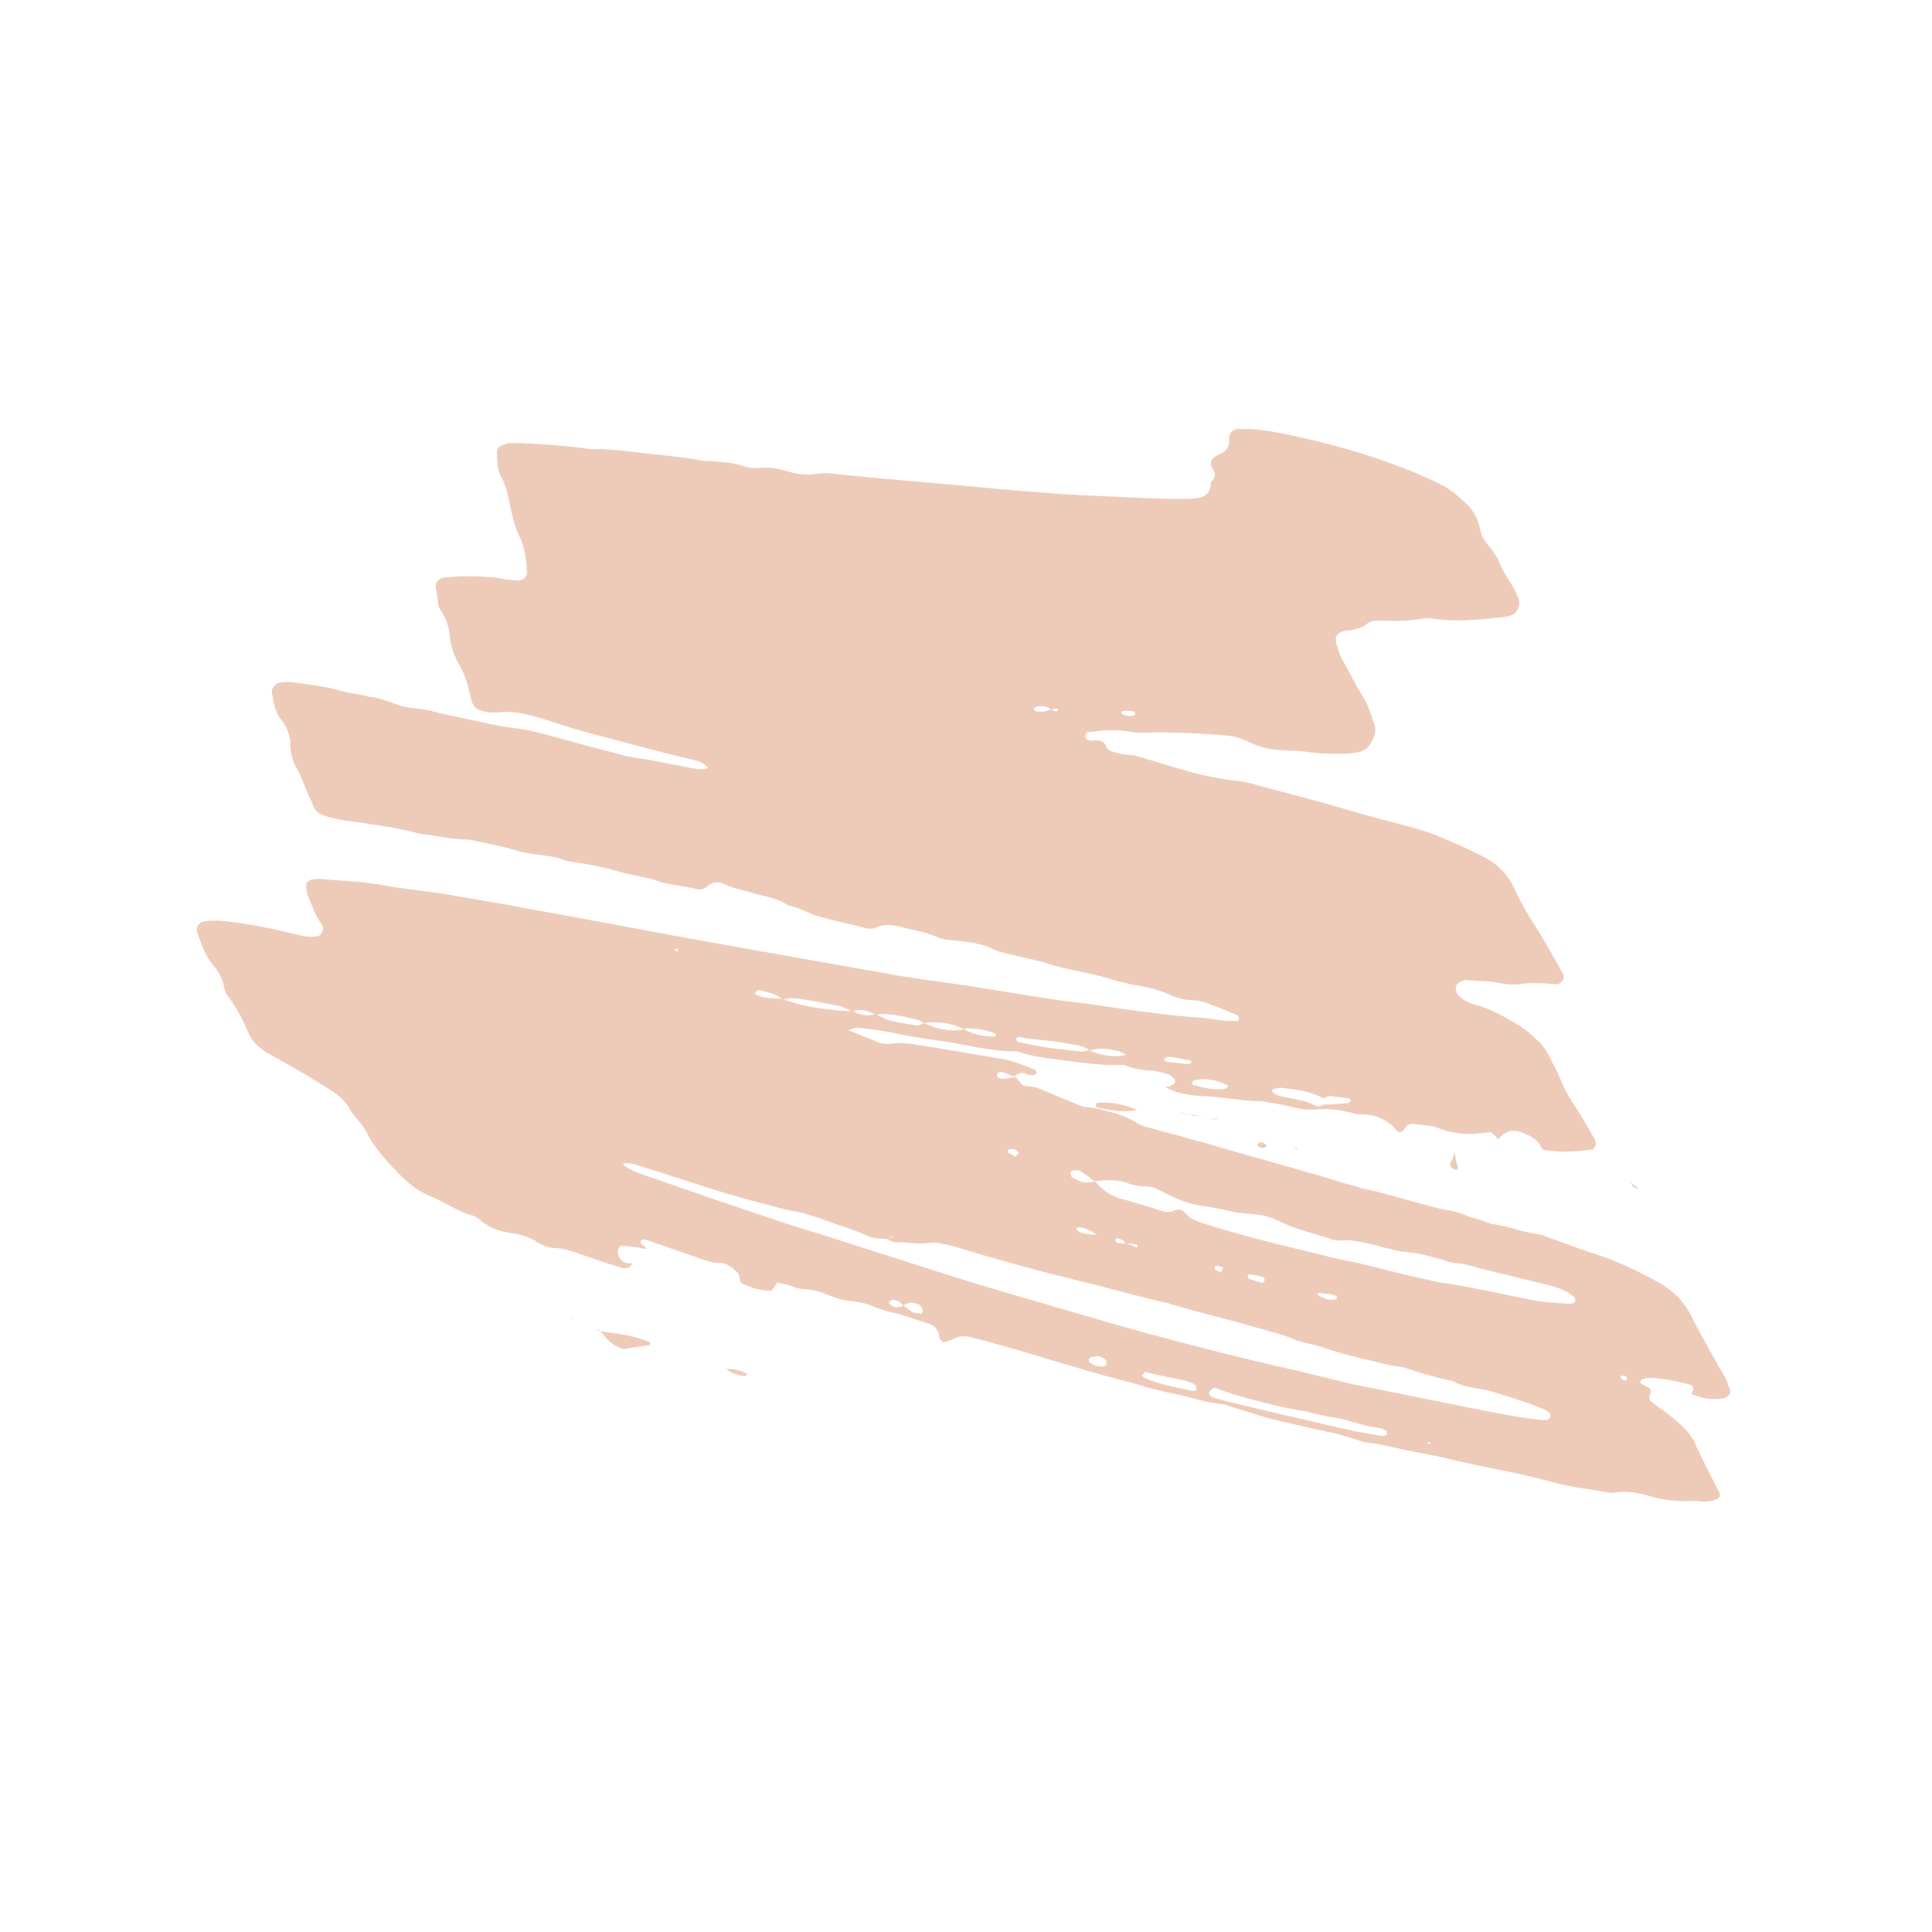 <?xml version="1.0" encoding="utf-8"?>
<!-- Generator: Adobe Illustrator 27.1.1, SVG Export Plug-In . SVG Version: 6.00 Build 0)  -->
<svg version="1.1" id="Layer_1" xmlns="http://www.w3.org/2000/svg" xmlns:xlink="http://www.w3.org/1999/xlink" x="0px" y="0px"
	 viewBox="0 0 400 400" style="enable-background:new 0 0 400 400;" xml:space="preserve">
<style type="text/css">
	.st0{fill:#EECBB9;}
</style>
<path class="st0" d="M159.8,267.2c-2.3,0.1-4.3-0.6-6.2-1.5c-0.4-0.1-0.3-0.7-0.5-1c-0.1-0.5-0.1-1-0.4-1.2c-1.1-1.1-2.3-2.1-3.8-2
	c-1.7-0.1-3.2-0.6-4.7-1.2c-3.4-1.2-7-2.4-10.4-3.6c-0.1-0.1-0.4-0.1-0.4-0.1c-0.2,0-0.6,0.2-0.7,0.3c-0.1,0.1-0.1,0.6,0.1,0.7
	c0.4,0.3,0.8,0.6,1.2,1c-1.7-0.3-3.6-0.5-5.1-0.7c-0.6-0.1-0.9,0.6-1,1.2c0.2,1.4,0.6,2,1.8,2.4c0.4,0.1,0.9,0,1.2,0.1
	c-0.4,0.8-1.2,1.2-2.1,0.9c-3.4-1-6.8-2.2-10-3.3c-1.2-0.4-2.6-0.8-3.9-0.8c-1.5-0.1-2.6-0.6-3.8-1.3c-1.4-0.9-2.8-1.4-4.5-1.7
	c-2.8-0.3-5.2-1.1-7.2-2.8c-0.5-0.4-1.1-0.9-1.8-1c-3.2-0.9-5.7-2.9-8.9-4.1c-2.6-1.1-4.6-2.9-6.5-4.9c-1.2-1.2-2.5-2.6-3.6-4
	c-0.8-1.1-1.7-2.2-2.3-3.4c-0.6-1.4-1.5-2.5-2.5-3.7c-0.4-0.6-1-1-1.3-1.7c-1.1-2.2-2.9-3.4-5-4.7c-3.8-2.4-7.6-4.6-11.6-6.8
	c-0.3-0.2-0.8-0.4-1-0.6c-1.6-1-2.9-2.3-3.6-4.2c-1-2.3-2.2-4.6-3.7-6.7c-0.7-0.8-1.1-1.6-1.2-2.5c-0.4-1.7-1-3-2.2-4.4
	c-1.7-2-2.5-4.4-3.4-6.9c-0.3-0.9,0.3-2,1.3-2.2c1.5-0.3,3-0.2,4.5-0.1c4.8,0.6,9.3,1.4,14,2.6c1.1,0.2,2.1,0.6,3.2,0.6
	c0.6,0.1,1.1,0,1.6,0c1.1,0,1.9-1.5,1.3-2.4c-1.4-1.8-2-3.8-2.9-5.9c-0.3-0.4-0.2-1.1-0.4-1.6c-0.2-1.1,0.4-1.9,1.6-2
	c1-0.1,1.9,0,2.8,0.1c3.9,0.3,7.9,0.5,11.7,1.2c4.2,0.8,8.3,1.1,12.5,1.8c4.8,0.8,9.6,1.6,14.4,2.5c11.8,2.1,23.8,4.4,35.8,6.6
	c13.9,2.5,27.9,5,41.6,7.4c4.2,0.8,8.4,1.3,12.4,1.9c4.5,0.6,9.1,1.4,13.6,2.1c4.8,0.8,9.6,1.6,14.5,2.1c4.5,0.6,9.1,1.4,13.7,1.9
	c3.9,0.6,7.8,0.9,11.7,1.2c1.2,0.1,2.3,0.4,3.6,0.5c1,0.1,1.9,0,2.8,0.1c0.2,0,0.5-0.3,0.4-0.5c0-0.2-0.2-0.6-0.3-0.7
	c-2.3-1-4.4-1.8-6.8-2.7c-0.7-0.2-1.6-0.4-2.3-0.4c-1.9,0-3.7-0.6-5.5-1.4c-1.6-0.7-3.3-1.1-5.1-1.5c-2-0.3-3.8-0.7-5.6-1.2
	c-3.8-1.3-7.7-1.8-11.5-2.8c-0.5-0.2-1.1-0.2-1.6-0.4c-2.9-1-6.1-1.6-9.1-2.3c-0.9-0.3-1.9-0.4-2.8-0.9c-2.7-1.3-5.5-1.6-8.3-1.9
	c-1.2-0.1-2.4-0.2-3.6-0.7c-2.4-1.1-5-1.4-7.5-2.1c-1.6-0.4-3.2-0.6-4.8,0c-1,0.5-2.1,0.5-3.1,0.1c-3.1-0.8-6.1-1.4-9.1-2.3
	c-2-0.5-3.7-1.7-5.8-2.1c-0.1-0.1-0.2,0-0.4-0.1c-2.5-1.8-5.6-1.9-8.4-2.9c-1.8-0.5-3.5-0.8-5-1.6c-1.1-0.5-2.5-0.5-3.4,0.5
	c-0.7,0.6-1.5,0.8-2.2,0.6c-2.9-0.8-5.9-0.8-8.8-1.9c-0.8-0.4-1.6-0.4-2.4-0.6c-1.6-0.4-3.2-0.6-4.8-1.1c-3.2-0.9-6.3-1.6-9.5-2
	c-0.7-0.2-1.6-0.2-2.4-0.6c-1.4-0.5-2.6-0.6-3.9-0.8c-1.6-0.2-3.2-0.4-4.8-0.8c-3.5-1.1-7.2-1.7-10.7-2.5c-3.1,0.1-6.6-0.8-10.2-1.2
	c-0.1-0.1-0.2,0-0.4-0.1c-4.8-1.3-9.9-1.9-14.8-2.6c-1.7-0.3-3.5-0.6-5.1-1.3c-0.6-0.3-1.2-0.7-1.5-1.4c-0.5-1.3-1.1-2.4-1.6-3.7
	c-0.6-1.4-1-2.8-1.8-4.1c-1.1-1.9-1.6-3.9-1.5-6.2c-0.3-1.5-0.8-2.8-1.8-4.1c-1.4-1.5-1.6-3.7-2-5.6c-0.2-1.1,0.9-2.1,1.8-2.2
	c0.7-0.1,1.4-0.1,2-0.1c3.6,0.5,7,0.8,10.3,1.8c1.2,0.3,2.6,0.6,4,0.8c1.1,0.2,2.4,0.6,3.6,0.7c2.6,0.6,4.8,1.9,7.5,2.1
	c2.5,0.1,5.1,1,7.5,1.5c3.2,0.6,6.3,1.4,9.5,2c1.1,0.2,2.5,0.5,3.7,0.6c2.8,0.3,5.5,1,8.4,1.8c4.6,1.3,9.5,2.6,14.2,3.8
	c0.9,0.3,1.9,0.4,2.8,0.6c2.8,0.3,5.5,1,8.4,1.5c1.1,0.2,2.5,0.5,3.6,0.7c1.1,0.2,2.2,0.2,3.1-0.1l0.3,0.2l-0.2,0
	c-0.7-0.8-1.3-1.3-2.2-1.6c-4.6-1.1-8.9-2.2-13.4-3.4c-4.1-1.1-8.5-2.2-12.6-3.4c-2.2-0.7-4.4-1.4-6.6-2.1c-2.9-0.8-5.7-1.6-8.8-1.2
	c-0.7,0.1-1.3,0-1.9,0c-2.7-0.4-3.4-1-3.9-3.3c-0.5-2.4-1.2-4.7-2.5-6.9c-1-1.7-1.6-3.7-1.8-5.8c-0.2-1.9-0.8-3.7-1.9-5.2
	c-0.3-0.4-0.5-1-0.5-1.5c-0.2-1.1-0.2-2.1-0.5-3.2c-0.1-1,0.7-1.9,1.6-2c1.2-0.1,2.4-0.2,3.7-0.3c3,0,5.9,0,8.9,0.6
	c1,0.1,1.8,0.2,2.8,0.3c1,0.1,2-0.8,1.9-1.8c-0.1-2.3-0.4-4.7-1.3-6.8c-0.8-1.5-1.3-3-1.7-4.7c-0.2-1.1-0.5-2.1-0.7-3.2
	c-0.3-1.5-0.7-3.2-1.5-4.7c-1-1.7-1-3.6-1-5.6c0-0.5,0.5-1.1,1-1.2c0.3-0.2,0.8-0.2,1.2-0.4c0.7-0.1,1.3,0,2-0.1
	c4.6,0.2,9.2,0.5,13.8,1.1c0.6,0.1,1.1,0.2,1.6,0.2c2.5-0.1,4.9,0.2,7.3,0.4c5.1,0.7,10.4,1,15.3,1.9c0.7,0.2,1.7,0.1,2.4,0.2
	c2.2,0.2,4.4,0.3,6.4,1c1,0.4,2.1,0.4,3.2,0.4c1.9-0.2,3.7,0,5.6,0.6c2.1,0.6,4.2,1,6.5,0.6c1.8-0.3,3.5,0,5.3,0.2
	c7.7,0.8,15.5,1.4,23.2,2.1c8.5,0.8,17.1,1.6,25.6,2.1c2.3,0.1,4.6,0.2,6.9,0.3c4.6,0.2,9.2,0.5,13.8,0.5c1.3,0,2.7,0,4.1-0.2
	c1.3-0.3,2.2-0.8,2.5-2.3c0.1-0.4,0-0.9,0.2-1.1c0.9-0.8,0.9-1.7,0.3-2.6c-0.9-1.4-0.1-2.3,1-2.9c0.2,0,0.4-0.3,0.7-0.3
	c1-0.5,1.7-1.3,1.7-2.6c0-0.2-0.1-0.5,0-0.8c0.1-1,1-1.8,2-1.7c0.8,0,1.7,0.1,2.4,0c5.1,0.4,10.2,1.7,15.2,2.9
	c5.5,1.4,10.7,3,15.9,5c2.5,0.9,5.1,2.1,7.5,3.2c1.9,0.9,3.7,2.1,5.3,3.7c1.9,1.5,3.1,3.4,3.6,5.8c0.3,1.5,1,2.8,2.1,3.9
	c0.5,0.7,1.1,1.6,1.6,2.4c0.8,2,1.8,3.7,2.9,5.4c0.6,0.9,1,1.9,1.4,2.9c0.5,1.5-0.4,3.2-1.9,3.5c-0.6,0.2-1.1,0.2-1.5,0.3
	c-4.8,0.5-9.6,1-14.2,0.3c-0.7-0.2-1.7-0.1-2.4,0c-2.8,0.5-5.6,0.5-8.4,0.4c-1.2-0.1-2.4,0-3.4,1c-0.6,0.4-1.4,0.6-2.2,0.8
	c-0.6,0.2-1.3,0.3-2,0.3c-1.7,0.4-2.2,1.3-1.6,3.1c0.4,1.2,0.7,2.3,1.4,3.4c1.3,2.2,2.4,4.6,3.7,6.7c1.2,1.8,1.9,3.9,2.6,6
	c0.7,1.9-0.2,3.5-1.3,4.9c-0.3,0.4-0.9,0.6-1.4,0.9c-0.8,0.2-1.5,0.3-2.5,0.4c-2.9,0.1-5.8,0.1-8.5-0.3c-1.7-0.3-3.5-0.2-5.4-0.4
	c-2.6-0.1-4.8-0.6-7.1-1.8c-1.7-0.9-3.3-1.1-5.1-1.3c-5.6-0.4-11.4-0.7-17.1-0.5c-1,0.1-1.8-0.2-2.8-0.3c-2.7-0.4-5.3-0.2-8.1,0.2
	c-0.2,0-0.4,0.3-0.5,0.7c-0.2,0.3,0.3,0.9,0.6,0.9c0.4,0.1,0.7,0.2,1.2,0.1c1.2-0.1,2.1,0.1,2.6,1.4c0.2,0.4,0.6,0.7,0.9,0.8
	c1.2,0.4,2.6,0.8,3.9,0.8c1.7,0.1,3.1,0.8,4.7,1.2c5.6,1.7,11.1,3.5,17,4.1c1.8,0.2,3.5,0.6,5.2,1.1c6.8,1.8,13.7,3.6,20.4,5.6
	c4.7,1.4,9.4,2.4,14.1,3.9c2.8,0.9,5.6,2.3,8.2,3.4c1.1,0.5,2.2,1.1,3.3,1.6c3.2,1.5,5.5,4,6.9,7.1c1.3,2.8,2.7,5.3,4.4,7.8
	c1.9,3.1,3.7,6.3,5.5,9.5c0.5,1-0.4,2.3-1.6,2.2c-2.6-0.3-5.1-0.4-7.6,0c-1.7,0.2-3.5-0.2-5.2-0.5c-1.8-0.2-3.8-0.2-5.6-0.4
	c-0.1-0.1-0.2,0-0.5,0.1c-0.7,0.1-1.3,0.5-1.6,1.1c-0.2,0.5-0.1,1.2,0.4,1.9c0.8,0.9,1.9,1.5,3.1,1.9c3.5,0.8,6.6,2.7,9.5,4.4
	c1.3,0.8,2.6,1.9,3.8,3.1c0.8,0.6,1.5,1.6,2.1,2.6c1,1.9,2,3.8,2.9,5.9c0.6,1.6,1.5,3.2,2.5,4.7c1.6,2.4,3,4.9,4.4,7.3
	c0,0.2,0.2,0.6,0.2,0.8c0,0.5-0.3,1.2-0.8,1.3c-1.4,0.1-3,0.4-4.4,0.4c-1.6,0.1-3.3,0-4.9-0.2c-0.6-0.1-1.1-0.2-1.3-0.8
	c-0.8-1.7-2.2-2.2-3.8-2.9c-2-0.8-3.7-0.3-5,1.4c-0.3-0.2-0.5-0.7-0.8-0.9c-0.3-0.2-0.4-0.3-0.8-0.6c-0.5,0.1-1.2,0.1-1.9,0.2
	c-3,0.4-6,0.1-8.8-1c-1.6-0.7-3.5-0.6-5.2-0.9c-1-0.1-1.5,0.3-1.9,1c-0.1,0.1-0.2,0.3-0.2,0.3c-0.3,0.4-1.2,0.6-1.4,0.1
	c-2.2-2.7-5.1-3.5-8.2-3.4c-2.9-0.8-5.7-1.3-8.8-1c-1.2,0.1-2.4,0-3.7-0.3c-2.2-0.5-4.4-1-6.8-1.3c-0.1-0.1-0.2,0-0.4-0.1
	c-4.3,0-8.6-1-12.9-1.1c-1.7-0.1-3.2-0.4-4.8-0.8c-0.7-0.2-1.5-0.6-2.3-1c0.6-0.2,1.1-0.2,1.5-0.5c0.6-0.2,0.6-1,0.2-1.4
	s-0.9-0.8-1.3-0.8c-0.9-0.3-1.8-0.5-2.7-0.7c-2.1-0.1-4.1-0.3-5.9-1.1c-0.4-0.1-0.7-0.2-1.2-0.1c-4.5,0.1-8.9-0.6-13.4-1.2
	c-2.6-0.3-5.1-0.7-7.5-1.5c-0.4-0.1-0.7-0.2-1.2-0.1c-5-0.1-9.6-1.4-14.5-2.1c-3.3-0.5-6.5-0.9-9.6-1.6c-2.2-0.5-4.6-0.8-6.8-1.1
	c-0.6-0.1-1-0.1-1.7-0.1c-0.5,0.1-1.1,0.2-1.5,0.5c2.1,0.9,4.3,1.7,6.4,2.6c0.9,0.3,2,0.3,2.8,0.1c1.2-0.1,2.4,0,3.6,0.1
	c6.4,1,12.9,2.1,19.3,3.2c2.3,0.4,4.4,1.4,6.5,2.2c0.1,0.1,0.3,0.5,0.3,0.7c-0.1,0.1-0.3,0.4-0.6,0.4c-0.5,0-1.1,0-1.5-0.3
	c-1-0.4-1.9,0-2.5,0.6c-0.9-0.3-1.6-0.7-2.5-0.9c-0.1-0.1-0.6-0.1-0.7,0.1c-0.2,0-0.4,0.3-0.4,0.5c0,0.2,0.2,0.6,0.4,0.6
	c1.2,0.4,2.3-0.1,3.5-0.2c0.3,0.4,0.7,0.8,1,1.2c0.3,0.5,0.8,0.6,1.4,0.7c0.9,0,1.6,0.2,2.5,0.5c2.8,1.2,5.6,2.3,8.2,3.4
	c0.5,0.2,1,0.4,1.6,0.4c1.8,0.2,3.4,0.6,5.2,1.1c1.8,0.5,3.6,1.2,5.2,2.2c0.7,0.5,1.8,0.8,2.6,1c3.2,0.9,6.5,1.7,9.8,2.7
	c1.5,0.3,2.9,0.8,4.2,1.2c4.2,1.2,8.6,2.4,13,3.7c2.7,0.7,5.5,1.6,8.2,2.3c1.2,0.4,2.6,0.8,3.9,1.2c1.4,0.5,2.9,0.8,4.2,1.2
	c0.5,0.2,1,0.4,1.6,0.4c4.8,1.1,9.5,2.6,14.2,3.8c2.1,0.6,4.3,0.6,6.3,1.6c1.1,0.5,2.2,0.7,3.5,1.1c0.9,0.3,1.8,0.8,2.6,0.8
	c2.9,0.4,5.7,1.6,8.7,2c1.2,0.1,2.2,0.7,3.5,1.1c2.9,1,5.5,2.1,8.5,3c4,1.3,7.8,3,11.5,5c2.8,1.4,5.4,3.1,7.3,5.9
	c0.6,0.9,1.2,1.8,1.6,2.9c0.6,1.1,1.3,2.4,1.9,3.5c1.4,2.6,2.8,5.1,4.4,7.8c0.6,0.9,0.8,2,1.3,3c0.2,0.8-0.4,1.6-1.3,1.8
	c-2.5,0.4-4.2,0.1-6.7-0.9c0.1-0.1,0.2-0.5,0.3-0.6c0.2-0.5,0-0.9-0.2-1.1c-0.1-0.1-0.3-0.2-0.3-0.2c-2.7-0.7-5.5-1.4-8.5-1.4
	c-0.5,0-1.2,0.1-1.5,0.3c-0.2,0-0.3,0.4-0.4,0.5s0,0.2,0.2,0.4c0.5,0.2,0.9,0.5,1.4,0.7c0.5,0.3,0.7,0.7,0.5,1.3
	c-0.4,0.8-0.2,1.4,0.3,1.8c1.1,0.9,2.2,1.6,3.3,2.4c1.2,1,2.4,1.9,3.3,2.9c1.1,1.1,1.9,2.2,2.5,3.6c1.5,3.2,3.2,6.6,4.9,9.9
	c0.3,0.5,0,1.1-0.6,1.3c-0.7,0.3-1.5,0.5-2.4,0.5c-1.2-0.1-2.4-0.2-3.6-0.1c-2.7,0-5.1-0.2-7.7-1c-2.2-0.7-4.7-1.2-7.2-0.8
	c-0.6,0.2-1.3,0-2.1-0.1c-3.8-0.7-7.9-1.1-11.6-2.2c-4.1-1.1-8.2-2-12.4-2.8c-3.6-0.7-7-1.5-10.8-2.4c-1.1-0.2-2.5-0.5-3.6-0.7
	c-3.7-0.6-7.2-1.7-10.7-2.1c-0.8,0-1.6-0.4-2.4-0.6c-1.2-0.4-2.6-0.8-3.9-1.2c-3.7-0.8-7.4-1.6-11.1-2.5c-3.6-0.7-7.1-2-10.5-3
	c-0.7-0.2-1.5-0.6-2.3-0.7c-3.5-0.2-6.8-1.6-10.3-2.2c-2.3-0.4-4.8-1.1-7.1-1.8c-2.2-0.7-4.7-1.2-7-1.9c-1.2-0.4-2.4-0.6-3.6-1
	c-6.2-1.8-12.5-3.8-18.7-5.5c-1.8-0.5-3.6-1-5.6-1.5c-1.1-0.2-2.2-0.2-3.1,0.3c-0.7,0.3-1.3,0.5-1.9,0.7c-0.4,0.2-1.1-0.2-1.3-0.8
	c-0.1-1.8-1.1-2.7-2.7-3.1c-2.6-0.8-5.1-1.8-7.7-2.3c-1.6-0.4-3-1.1-4.6-1.6s-3.2-0.6-4.8-0.8c-0.9-0.3-1.8-0.5-2.8-0.9
	c-1.8-0.8-3.5-1.3-5.5-1.4c-0.8,0-1.9-0.4-2.7-0.7s-1.9-0.4-2.7-0.7C160.7,265.9,160.4,266.3,159.8,267.2L159.8,267.2z M184.9,255.9
	c-0.5,0.1-0.6,0.2-0.5,0.7c-1.8-0.2-3.5,0-5.2-0.9c-2.5-1.2-5.3-1.9-7.9-2.9c-2.5-0.9-5.1-1.8-7.8-2.2c-1.5-0.3-3.1-0.8-4.7-1.2
	c-8.9-2.2-17.6-5.3-26.3-8c-1.2-0.4-2.2-0.7-3.6-0.5c0.8,0.9,2,1.4,3.1,1.9c9.5,3.3,18.9,6.6,28.6,9.8c2.9,1,5.9,1.9,8.9,2.8
	c5.9,1.9,11.6,3.7,17.5,5.6c6.8,2.2,13.4,4.3,20.2,6.3c9.7,2.8,19.6,5.8,29.4,8.5c10.6,2.9,21.3,5.6,32,8c3.8,0.9,7.7,1.9,11.5,2.8
	c8.6,1.7,17.3,3.5,25.9,5.2c4.2,0.8,8.3,1.7,12.5,2.1c0.6,0.1,1.3,0.2,1.9,0c0.2,0,0.6-0.4,0.6-0.8c0.1-0.1-0.2-0.6-0.3-0.7
	c-0.3-0.2-0.7-0.5-1-0.6c-2.3-1-4.5-1.7-6.9-2.5c-1.8-0.5-3.6-1.2-5.5-1.6c-2.3-0.4-4.5-0.6-6.6-1.8c-3.2-0.6-6.3-1.6-9.5-2.6
	c-1-0.4-2.1-0.4-3.2-0.6c-5-1.2-9.8-2.2-14.6-3.9c-0.9-0.3-1.6-0.4-2.4-0.6c-0.7-0.2-1.6-0.4-2.4-0.6c-2.2-1.1-4.6-1.6-6.9-2.3
	c-3.4-1-6.7-1.9-10.2-2.8c-3.1-0.8-6.1-1.6-9.1-2.5c-0.5-0.2-1-0.4-1.6-0.4c-6.2-1.5-12.3-3.2-18.5-4.7c-7.8-1.9-15.5-4-23.3-6.4
	c-1.2-0.4-2.6-0.8-4-1c-0.7-0.2-1.7-0.3-2.4-0.2c-2.4,0.5-4.6-0.2-6.9-0.1c-0.7,0.1-1.2-0.4-2-0.5
	C184.4,256.5,184.6,256.2,184.9,255.9L184.9,255.9z M233.1,257.4c-0.5-0.4-0.8-0.9-1.6-1c-0.4-0.1-0.5,0.1-0.6,0.4
	c0,0,0,0.2,0.2,0.4C231.9,257.5,232.5,257.5,233.1,257.4c0.7,0.2,1.4,0.5,2.2,0.9c0,0,0.2,0,0.2-0.3c0,0,0-0.2-0.2-0.4
	C234.7,257.6,234,257.4,233.1,257.4L233.1,257.4z M217.6,146.9c0.4,0.1,0.6,0.3,1,0.4c0,0,0.2,0,0.4-0.2c0.2-0.3-0.1-0.5-0.3-0.4
	C218.2,146.8,217.8,146.9,217.6,146.9c-0.9-0.8-2-0.8-3-0.6c-0.2,0-0.4,0.3-0.6,0.4c0.1,0.1,0.3,0.4,0.4,0.6
	C215.4,147.4,216.5,147.4,217.6,146.9L217.6,146.9z M227.1,255.6c-1.2-0.7-2.5-1.6-4-1.5c0,0-0.4,0.2-0.2,0.3
	c-0.1,0.1,0,0.2,0.2,0.4C224.1,255.5,225.6,255.6,227.1,255.6z M233.2,218.4c-0.5-0.2-1.2-0.7-1.8-0.8c-2-0.5-3.8-0.7-5.8-0.1
	c-1.1-0.9-2.4-1.1-3.8-1.3c-3.5-0.8-7.2-0.8-10.8-1.5c-0.1-0.1-0.6,0.2-0.6,0.4c-0.1,0.1,0.2,0.6,0.4,0.6c4.4,1.1,8.8,1.6,13,2
	c0.6,0.1,1.1-0.2,1.7-0.2C227.9,218.4,230.4,219.1,233.2,218.4z M187,270.3c-0.6-0.7-1.1-1.1-2.1-1.2c-0.2,0-0.5,0.1-0.7,0.3
	c-0.4,0.2,0.1,0.7,0.5,1C185.3,270.7,186.2,270.8,187,270.3c0.6,0.3,1.2,1,2,1.4c0.5,0.2,1,0.1,1.5,0.3c0.4,0.1,0.7-0.6,0.5-0.9
	c-0.2-0.4-0.3-0.7-0.6-0.9C189.2,269.5,188,269.6,187,270.3L187,270.3z M199.6,213.1c-2.7-1.3-5.4-1.7-8.4-1.3
	c-0.3-0.2-0.7-0.5-1-0.6c-3-0.7-6-1.6-8.9-1.1c-1.5-0.8-3-1.4-4.7-0.7c-0.9-0.3-1.8-0.8-2.6-1.1c-3.2-0.6-6.4-1.3-9.6-1.6
	c-0.7-0.2-1.7,0.2-2.4,0.2c-1.4-1.2-3.2-1.5-4.8-1.9c-0.1-0.1-0.2,0-0.5,0.1c-0.1,0.1-0.3,0.4-0.4,0.5c0,0,0,0.2,0.2,0.3
	c1.7,0.9,3.6,0.7,5.4,0.9c3.7,1.4,7.6,2,11.4,2.4c1,0.1,2.2,0.2,3.3,0c1.4,1.2,3,1.1,4.8,0.8c0.8,0.4,1.7,0.9,2.5,1.2
	c2,0.5,3.9,0.8,5.9,1.1c0.4,0.1,0.9-0.3,1.5-0.5C193.8,213,196.5,213.7,199.6,213.1c2.1,1.2,4.3,1.5,6.4,1.5l0.2-0.3
	c0.1-0.1,0-0.2-0.2-0.3c-1.8-0.8-3.6-1-5.4-1.1C200.3,212.8,199.9,213,199.6,213.1L199.6,213.1z M274,227.4
	c-2.7-1.5-5.9-1.9-8.9-2.2c-0.5,0.1-1.1,0.2-1.5,0.3l-0.2,0.3c-0.1,0.1,0,0.2,0.2,0.4c0.3,0.2,0.7,0.5,1,0.6
	c2.5,0.7,5.3,0.8,7.7,2.1c0.6,0.3,1.2,0.1,1.9-0.2c1.6,0,3.2-0.2,4.8-0.3c0.2,0,0.4-0.3,0.6-0.4s-0.2-0.6-0.4-0.6
	c-1-0.1-2-0.3-2.8-0.3C275.6,226.7,274.8,227,274,227.4L274,227.4z M226.6,244.6c-0.9-0.8-1.9-1.5-2.9-2.1c-0.4-0.3-1.1-0.2-1.6-0.2
	c-0.2,0-0.4,0.3-0.4,0.5c-0.1,0.1,0.1,0.5,0.1,0.7c0,0.2,0.3,0.4,0.7,0.5C223.7,244.9,225.2,245,226.6,244.6
	c0.1,0.1,0.4,0.3,0.5,0.4c1.2,1.4,2.8,2.5,4.7,3.1c2.9,0.8,5.7,1.6,8.6,2.6c0.9,0.3,2,0.3,2.9-0.1s1.6-0.1,2.1,0.6
	c0.8,0.9,1.9,1.5,3.1,1.9c2.6,0.8,5.2,1.6,7.7,2.3c5.7,1.6,11.6,3,17.4,4.4c2.5,0.7,5,1.2,7.6,1.7c5,1.2,9.8,2.5,14.6,3.5
	c0.5,0.2,1.1,0.2,1.6,0.4c5.5,0.8,11,1.9,16.5,3.1c2.1,0.4,4.3,0.9,6.5,1.1c1.3,0.2,2.7,0.2,4.1,0.3c0.4,0.1,0.8,0,1.2-0.1
	c0.2,0,0.5-0.3,0.4-0.5c0-0.2,0.1-0.6-0.2-0.8c-1.7-1.4-3.7-2.1-6-2.6c-4-1-7.8-1.9-11.9-2.9c-2.2-0.5-4.4-1.4-6.7-1.5
	c-1-0.1-1.9-0.4-2.7-0.7c-2.5-0.7-5-1.4-7.7-1.6c-1.5-0.1-2.8-0.6-4.3-0.9c-1.2-0.4-2.7-0.7-4-1c-1.5-0.3-3-0.6-4.4-0.5
	c-0.7,0.1-1.3,0-2.1-0.1c-3.8-1.3-7.7-2.1-11.1-3.8c-2-1-4-1.5-6.3-1.6c-0.9,0-1.6-0.2-2.4-0.2c-2.5-0.5-4.8-1.1-7.2-1.4
	c-2.6-0.3-5.1-1.3-7.3-2.4c-1-0.4-1.9-1.1-3-1.4c-1-0.4-2.2-0.2-3.2-0.4c-0.6-0.1-1.4-0.2-2-0.5
	C231.5,244.2,229.1,244.2,226.6,244.6L226.6,244.6z M250.6,287.9c-0.4,0.2-0.3,0.9,0,1.1c0.3,0.2,0.8,0.4,1.1,0.5
	c2.1,0.6,4.1,1.1,6.3,1.6c3.5,0.8,6.9,1.7,10.3,2.4c3.5,0.8,7,1.7,10.3,2.4c2.6,0.6,5.1,1,7.6,1.4c0.2,0,0.5-0.1,0.7-0.1
	c0.1-0.1,0.4-0.2,0.2-0.3c0-0.2,0.1-0.6-0.1-0.7c-0.3-0.2-0.8-0.4-1.1-0.5c-1.8-0.2-3.4-0.6-5.2-1.1c-1.4-0.5-2.9-0.8-4.4-1.1
	c-1.7-0.3-3.4-0.6-5.2-1.1c-0.6-0.3-1.4-0.2-2.1-0.4c-1.1-0.2-2.5-0.5-3.6-0.7c-4.6-1.1-9.2-2.2-13.7-3.9
	C251.6,287.2,251,287.4,250.6,287.9L250.6,287.9z M247.7,286.9c-0.1-0.1-0.4-0.3-0.7-0.5c-0.7-0.2-1.5-0.6-2.2-0.7
	c-2.5-0.5-4.9-0.9-7.4-1.6c-0.1-0.1-0.4-0.1-0.5,0.1s-0.3,0.4-0.4,0.5c0,0,0,0.2,0.2,0.4c0.1,0.1,0.3,0.2,0.3,0.2
	c3.3,1.4,6.7,2,10.1,2.7c0.2,0,0.6-0.2,0.7-0.3C247.6,287.5,247.6,287.3,247.7,286.9L247.7,286.9z M254.1,224.7l-0.3-0.2
	c-2.1-0.9-4.4-1.4-6.6-0.8c-0.2,0-0.3,0.4-0.4,0.5c0,0,0,0.2,0.2,0.4c2.1,0.6,4.1,1.1,6.3,0.9c0.2,0,0.6-0.2,0.7-0.3
	C254.3,225,254.3,224.8,254.1,224.7L254.1,224.7z M245.1,219.3c-1.5-0.3-2.5-0.5-3.3-0.5c-0.2,0-0.4,0.3-0.7,0.3
	c-0.2,0.3,0.2,0.8,0.7,0.8c1.5,0.1,2.8,0.3,4.3,0.4c0.2,0,0.4-0.3,0.6-0.4c-0.1-0.1-0.3-0.5-0.5-0.4
	C245.5,219.4,244.9,219.4,245.1,219.3L245.1,219.3z M229.1,282.6c0-0.2,0-0.9-0.2-1.1c-1.1-0.9-2.1-0.9-3.3-0.3
	c-0.1,0.1-0.2,0.3-0.2,0.3c0,0.2,0.2,0.6,0.3,0.7c0.9,0.5,1.8,0.8,2.7,0.7C228.6,283,228.8,282.7,229.1,282.6z M272.9,267.7
	c0,0.2-0.2,0.5-0.1,0.4c1.2,0.7,2.3,1.2,3.8,0.9l0.2-0.3c0.1-0.1,0-0.2-0.2-0.4C275.4,267.8,274.1,267.8,272.9,267.7L272.9,267.7z
	 M261.7,264.5c-0.9-0.3-1.9-0.6-3-0.6c-0.1-0.1-0.2,0-0.4,0.2c0,0.2,0.2,0.6,0.3,0.7c0.9,0.3,1.8,0.5,2.6,0.8
	c0.1,0.1,0.5-0.3,0.6-0.4C261.9,265.1,261.8,264.8,261.7,264.5L261.7,264.5z M235,147.5l-0.3-0.2c-0.7-0.2-1.6-0.2-2.3-0.1l-0.2,0.3
	c-0.1,0.1,0,0.2,0.2,0.4c0.8,0.4,1.8,0.5,2.6,0.1C235,147.9,235,147.6,235,147.5L235,147.5z M210.8,239c0.1-0.1,0.1-0.4,0.1-0.4
	c-0.6-0.7-1.3-0.8-2.1-0.6c0,0-0.2,0.3-0.1,0.4c-0.1,0.1,0,0.2,0.2,0.4c0.5,0.2,0.9,0.5,1.4,0.7C210.2,239.5,210.4,239.2,210.8,239
	L210.8,239z M253,262.3c-0.4-0.1-0.7-0.2-1.1-0.2c-0.2,0-0.4,0.2-0.4,0.5c0,0,0,0.2,0.2,0.4c0.4,0.1,0.6,0.3,1,0.4
	c0.2,0,0.3-0.4,0.4-0.5C253.3,262.5,253.1,262.4,253,262.3L253,262.3z M336.7,285.8c0.3-0.4,0-0.9-0.5-1c-0.2,0-0.5,0.1-0.7,0.1
	c0,0.2,0.2,0.6,0.3,0.7C336.1,285.7,336.4,285.8,336.7,285.8L336.7,285.8z M296.1,298.7c-0.1-0.1-0.3-0.2-0.4-0.1
	c-0.2,0.3-0.1,0.4,0.2,0.4C296.1,298.9,296.1,298.7,296.1,298.7L296.1,298.7z M139.9,196.4c-0.1,0.1-0.2,0.3-0.1,0.4l0.3,0.2
	c0.2,0,0.5-0.3,0.2-0.5C140.2,196.4,139.9,196.4,139.9,196.4z"/>
<path class="st0" d="M129.2,279.3c-2.3-0.5-3.5-2-4.9-3.7c3.4,0.5,6.9,0.9,10.1,2.2c0.2,0.1,0.3,0.3,0.2,0.4c0,0-0.1,0.5-0.3,0.3
	C132.6,278.8,130.8,279,129.2,279.3L129.2,279.3z"/>
<path class="st0" d="M235.5,229.8c-2.9,0.6-5.5,0.1-8.3-0.5c-0.2-0.1-0.3-0.3-0.3-0.3c0-0.3,0.1-0.8,0.5-0.7
	C230.1,228.1,232.8,228.7,235.5,229.8L235.5,229.8z"/>
<path class="st0" d="M301.1,238.6c0.3,1,0.3,1.9,0.7,2.8c0.2,0.4-0.1,0.8-0.4,0.8s-0.6-0.2-0.8-0.4c-0.2-0.1-0.4-0.6-0.4-0.9
	C300.7,240.2,301,239.4,301.1,238.6L301.1,238.6z"/>
<path class="st0" d="M150.3,283.4c1.3,0,2.6,0.2,4,0.8c0.2,0.1,0.3,0.3,0.3,0.3c0,0.3-0.1,0.5-0.6,0.4
	C152.6,284.7,151.3,284.2,150.3,283.4L150.3,283.4z"/>
<path class="st0" d="M260.4,237.2c-0.2-0.1,0-0.3,0-0.3c0.4-0.5,1-0.5,1.6,0c0.2,0.1,0.2,0.4,0.2,0.4
	C261.9,237.8,261,237.9,260.4,237.2L260.4,237.2z"/>
<path class="st0" d="M268.5,238l-0.3,0l0-0.3l0.3,0C268.6,237.9,268.5,238,268.5,238z"/>
<path class="st0" d="M124.3,275.6c-0.2-0.1-0.5-0.1-0.8-0.4c0.2,0.1,0.3,0,0.5,0.1C124,275.4,124.1,275.5,124.3,275.6L124.3,275.6z"
	/>
<path class="st0" d="M337.6,244.8c0.5,0.4,1.2,0.9,1.6,1.3C338.5,246.1,338,245.7,337.6,244.8z"/>
<path class="st0" d="M244.3,230.4c0.8,0.1,1.4,0.3,2.1,0.4C245.5,230.6,244.9,230.3,244.3,230.4z"/>
<path class="st0" d="M248.5,231.1c-0.8-0.1-1.6-0.4-2.3-0.5C247,231,247.8,231.1,248.5,231.1z"/>
<path class="st0" d="M250.7,231.8c-0.6-0.2-1.6-0.4-2.2-0.7C249.2,231.4,250,231.7,250.7,231.8z"/>
<path class="st0" d="M118.2,273.1l0.3,0l-0.3-0.3L118.2,273.1z"/>
<path class="st0" d="M250.7,231.8c0.6-0.1,1.2-0.1,1.6-0.3C251.7,231.5,251.1,231.6,250.7,231.8z"/>
</svg>
